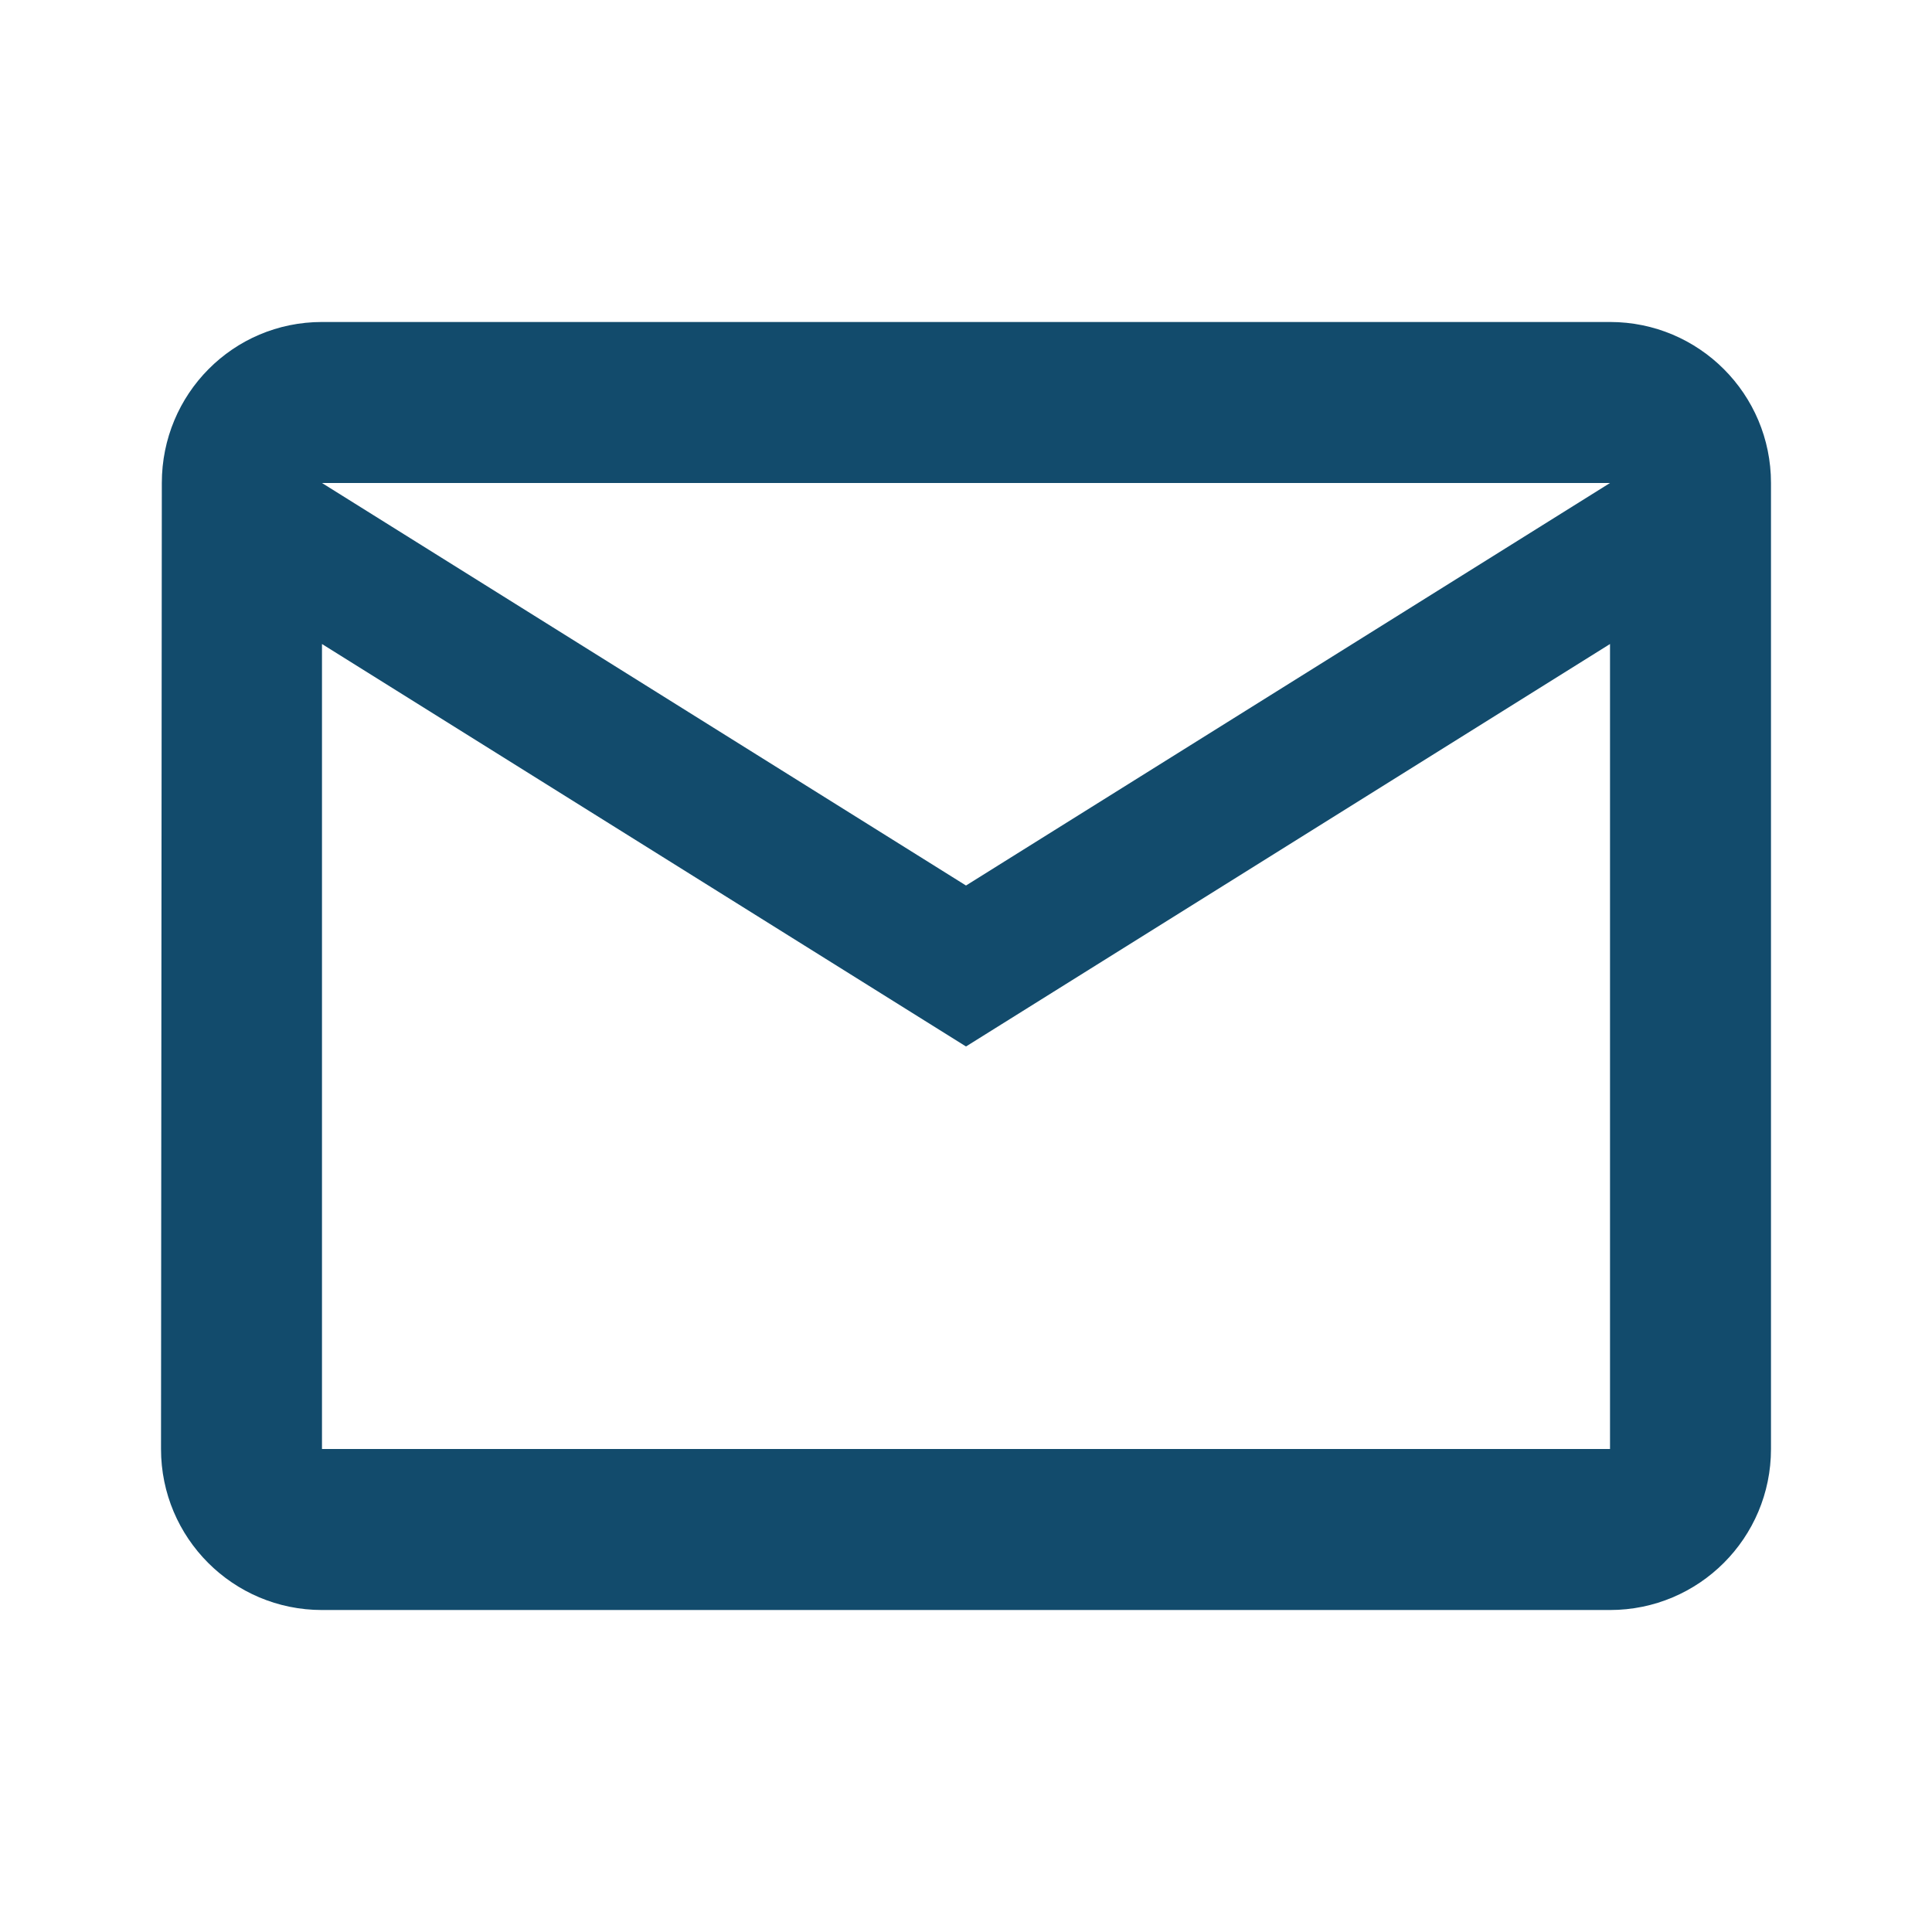<?xml version="1.0" encoding="UTF-8"?> <svg xmlns="http://www.w3.org/2000/svg" viewBox="0 0 50.00 50.00" data-guides="{&quot;vertical&quot;:[],&quot;horizontal&quot;:[]}"><mask x="-9.094947017729282e-13" y="0" width="50" height="50" data-from-defs="true" maskUnits="userSpaceOnUse" maskContentUnits="userSpaceOnUse" id="tSvg1598b1c3744"><path fill="white" stroke="none" fill-opacity="1" stroke-width="1" stroke-opacity="1" width="48" height="48" id="tSvg195e84e538" title="Rectangle 1" d="M0 0C16.667 0 33.333 0 50 0C50 16.667 50 33.333 50 50C33.333 50 16.667 50 0 50C0 33.333 0 16.667 0 0Z"></path></mask><path fill="#124b6c" stroke="none" fill-opacity="1" stroke-width="1" stroke-opacity="1" mask="url(#tSvg1598b1c3744)" id="tSvg9d64191111" title="Path 1" d="M41.667 8.333C30.556 8.333 19.444 8.333 8.333 8.333C6.031 8.333 4.188 10.198 4.188 12.5C4.181 20.833 4.174 29.167 4.167 37.5C4.167 39.802 6.031 41.667 8.333 41.667C19.444 41.667 30.556 41.667 41.667 41.667C43.969 41.667 45.833 39.802 45.833 37.5C45.833 29.167 45.833 20.833 45.833 12.5C45.833 10.198 43.969 8.333 41.667 8.333ZM41.667 37.5C30.556 37.5 19.444 37.5 8.333 37.5C8.333 30.556 8.333 23.611 8.333 16.667C13.889 20.139 19.444 23.611 25 27.083C30.556 23.611 36.111 20.139 41.667 16.667C41.667 23.611 41.667 30.556 41.667 37.5ZM25 22.917C19.444 19.444 13.889 15.972 8.333 12.5C19.444 12.5 30.556 12.5 41.667 12.5C36.111 15.972 30.556 19.444 25 22.917Z"></path><defs></defs></svg> 